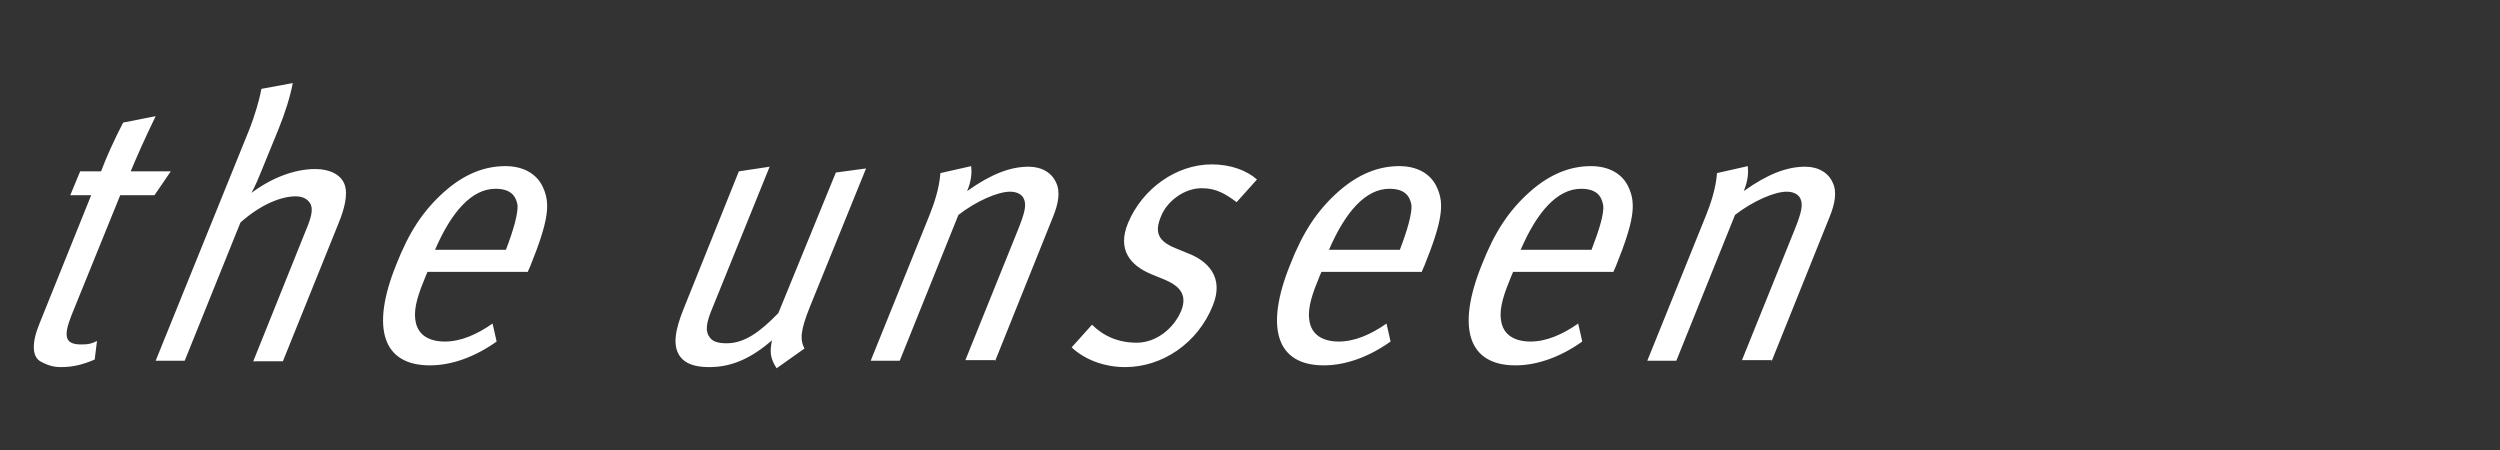 <?xml version="1.0" encoding="utf-8"?>
<!-- Generator: Adobe Illustrator 26.3.1, SVG Export Plug-In . SVG Version: 6.00 Build 0)  -->
<svg version="1.1" xmlns="http://www.w3.org/2000/svg" xmlns:xlink="http://www.w3.org/1999/xlink" x="0px" y="0px"
	 viewBox="0 0 430.4 77.5" style="enable-background:new 0 0 430.4 77.5;" xml:space="preserve">
<rect x="0" y="0" width="430.4" height="77.5" fill="#333333" stroke="none"/>
<style type="text/css">
	.st0{display:none;}
	.st1{display:inline;}
	.st2{fill:#FFFFFF;}
</style>
<g id="SEE_motion" class="st0">
	<g class="st1">
		<path class="st2" d="M187.2,61.6l10-24.9c0.9-2.2,1.3-4.3,0.5-5.9c-0.7-1.6-2.4-2.7-4.7-2.7c-3.1,0-6.4,1.2-10.6,4.2
			c0.8-1.9,0.8-3.3,0.7-4.3l-5.3,1.2c-0.2,2.7-1.1,5.3-1.9,7.3l-10.1,25h5L181,36.5c3.1-2.4,6.8-4,8.9-4c1.2,0,2.1,0.5,2.4,1.3
			c0.4,1,0.2,2.2-1.1,5.4l-9,22.3H187.2z M154.4,45.9c-1.2,2.9-2.4,5.4-3.8,7.5c-2.1,3.1-4.8,4.8-7.7,4.8c-2.4,0-4-1.2-4.2-3.1
			c-0.2-2.2,1.1-6.7,2.7-10.8c1.4-3.5,3.1-6.7,4.9-8.8c1.8-2.2,4.4-3.5,6.8-3.5c2.4,0,4,1.2,4,3.9C157.2,38.2,156.1,41.8,154.4,45.9
			 M160.3,45.6c3.3-8.1,4.5-17.7-5.4-17.7c-9.4,0-16.1,9.3-19.2,17.1c-3.3,8.1-4.3,17.4,5.4,17.4C150.6,62.4,157.1,53.6,160.3,45.6
			 M135.3,19.3c0.9-2.2-0.2-4-2.4-4c-2.2,0-4.8,1.8-5.7,4c-0.9,2.2,0.2,4,2.4,4C131.8,23.3,134.4,21.6,135.3,19.3 M117,61.6
			l13.5-33.4l-5.5,0.7l-13.2,32.7H117z M101.3,61.3l0.4-3.2c-1,0.5-1.5,0.6-2.7,0.6c-2.7,0-3.2-1.2-1.7-5l8.4-20.7h5.9l2.8-4.1h-6.9
			c1-2.4,2.4-5.6,4.3-9.5l-5.6,1.1c-1.5,2.9-3,6.2-3.8,8.4h-3.6L97.1,33h3.6l-8.9,22.1c-1.4,3.4-1.3,5.8,0.3,6.6
			c1,0.5,1.9,0.9,3.4,0.9C97.5,62.6,99.2,62.2,101.3,61.3 M77.7,45.9c-1.2,2.9-2.4,5.4-3.8,7.5c-2.1,3.1-4.8,4.8-7.7,4.8
			c-2.4,0-4-1.2-4.2-3.1c-0.2-2.2,1.1-6.7,2.7-10.8c1.4-3.5,3.1-6.7,4.9-8.8c1.8-2.2,4.4-3.5,6.8-3.5c2.4,0,4,1.2,4,3.9
			C80.5,38.2,79.3,41.8,77.7,45.9 M83.5,45.6c3.3-8.1,4.5-17.7-5.4-17.7c-9.4,0-16.1,9.3-19.2,17.1c-3.3,8.1-4.3,17.4,5.4,17.4
			C73.8,62.4,80.3,53.6,83.5,45.6 M40.2,61.6l10-24.7c2.1-5.1,0.8-8.9-3.7-8.9c-3.1,0-7,1.4-10.8,4.4c0.1-3.2-2.1-4.4-5-4.4
			c-3.1,0-7,1.9-10,4.3c0.6-1.5,0.8-2.7,0.8-4.3l-5.5,1.4c-0.1,1.8-0.6,4.1-1.8,7.1L4.1,61.6H9l10.2-25.1c4-2.7,6.3-3.7,8.3-3.7
			c1.3,0,2.1,0.2,2.4,1c0.3,0.9-0.2,2.3-0.9,4.1l-9.5,23.6h5.1l10.2-25.2c3.9-2.7,6.2-3.8,8.6-3.8c2.3,0,2.9,1.5,1.6,4.7l-9.8,24.3
			H40.2z M-24.6,61.6v-9.7h-15.6v-9.3h11.4v-9.3h-11.4v-7.7h13.9l0.9-9.6H-52v45.6H-24.6z M-62.3,61.6v-9.7H-78v-9.3h11.4v-9.3H-78
			v-7.7H-64l0.9-9.6h-26.5v45.6H-62.3z M-100,45.7c0-9.2-7.1-11.4-12-12.6l-4.6-1.2c-3.4-0.9-4.4-2.4-4.4-3.9c0-1.8,1.6-3.3,4.6-3.3
			c3.1,0,7.2,1.2,10.3,3.2l5.6-8.3c-4.1-2.8-9.9-4.4-16.3-4.4c-10.2,0-17.7,6-17.7,15c0,7.9,4.5,11.5,11.1,13.2l5.4,1.4
			c3.1,0.8,4.6,1.7,4.6,3.7c0,2.5-1.8,4.2-6.4,4.2c-4.6,0-9.6-1.8-12.8-3.7l-4.1,9.2c4.6,2.4,9.9,4.1,16.8,4.1
			C-108.1,62.4-100,56.6-100,45.7"/>
	</g>
</g>
<g id="SEE_the_big_picture" class="st0">
	<g class="st1">
		<path class="st2" d="M412.3,41.7h-12.2c2.8-6.5,6.3-10.5,10.4-10.5c2.5,0,3.5,1.1,3.8,2.8C414.5,35.6,413.6,38.4,412.3,41.7
			 M416.2,45.5l0.4-0.9c3.1-7.7,3.5-10.7,2.2-13.5c-1-2.3-3.3-3.7-6.5-3.7c-3.5,0-7,1.3-10.5,4.4c-3.7,3.3-6.1,7-8.3,12.6
			c-4.4,10.9-2.3,17.3,5.8,17.3c3.7,0,7.7-1.4,11.5-4.1l-0.7-3.1c-2.7,1.9-5.5,3.1-8.2,3.1c-2.7,0-4.8-1.1-5.1-3.8
			c-0.3-2.1,0.6-4.6,1.8-7.5l0.3-0.7H416.2z M393.2,27.6c-0.4-0.2-1-0.4-1.6-0.4c-3.5,0-6.5,1.5-9.8,4.9l0.2-0.5
			c0.7-1.6,0.9-2.9,0.8-4.3l-5.5,1.2c-0.2,2.6-1.1,5.2-1.9,7.3l-10.1,25h5l8.7-21.7c0.8-2,1.8-3.3,3.4-4.6c1.7-1.3,3.6-1.9,5.1-1.9
			c0.5,0,0.9,0.1,1.4,0.3L393.2,27.6z M353.8,58.8c-0.8-1.5-0.7-3.1,0.9-7.1l9.7-23.9l-5.2,0.7l-9.8,24.3c-3.1,3.2-5.8,5.2-8.9,5.2
			c-1.5,0-2.4-0.3-2.9-1c-0.8-1-0.7-2.4,0.5-5.2l9.8-24.2l-5.3,0.8l-9.6,23.9c-1.3,3.3-1.9,6.1-0.5,8c0.9,1.2,2.5,1.8,5,1.8
			c4,0,7.3-1.6,10.8-4.6c-0.4,2-0.3,3.1,0.8,4.8L353.8,58.8z M319.2,60.6l0.4-3.2c-1,0.5-1.5,0.6-2.7,0.6c-2.7,0-3.2-1.2-1.7-5
			l8.4-20.7h5.9l2.8-4.1h-6.9c1-2.4,2.4-5.6,4.3-9.5l-5.6,1.1c-1.5,2.9-3,6.2-3.8,8.4h-3.6l-1.7,4.1h3.6l-8.9,22.1
			c-1.4,3.4-1.3,5.8,0.3,6.6c1,0.5,1.9,0.9,3.4,0.9C315.4,62,317.1,61.5,319.2,60.6 M297.4,57.6l-1.5-3.1c-2.5,2.2-4.9,3.1-7.2,3.1
			c-4.5,0-4.7-5-2-11.6c1.6-3.9,3-7.2,5.8-10.5c2.1-2.4,4.3-3.7,6.6-3.7c2.2,0,3.4,0.7,4.5,2.3l3.9-3.4c-1.2-2-2.9-3.3-6.5-3.3
			c-3.1,0-6.3,1.2-9.5,3.7c-3.7,2.8-7.1,6.9-9.9,14c-2,4.9-2.6,8.8-2,11.8c0.7,3.3,3.1,4.7,7.2,4.7
			C290.4,61.7,293.5,60.7,297.4,57.6 M280.8,18.7c0.9-2.2-0.2-4-2.4-4c-2.2,0-4.8,1.8-5.7,4c-0.9,2.2,0.2,4,2.4,4
			C277.4,22.7,279.9,20.9,280.8,18.7 M262.6,60.9l13.5-33.4l-5.5,0.7l-13.2,32.7H262.6z M245.7,44.8c-2.1,5.1-5.4,12.7-12,12.7
			c-2.8,0-3.9-1.8-4.8-3.9l7-17.2c2.9-2.4,5.5-4.2,8.8-4.2C250.7,32.2,247.5,40.3,245.7,44.8 M251.3,44.3c2.9-7.2,4.9-16.7-4.1-16.7
			c-3.5,0-6.7,1.8-9.9,4.4c0.6-1.5,1.3-3.3,1.5-4.6l-5.4,0.9c-0.4,2.4-1.3,5-2.3,7.4l-15.8,39l5.5-1.1l6.2-15.2c1.3,2,2.9,3.5,6,3.5
			c4.1,0,8.1-2.6,11.4-6C247.7,52.3,249.7,48.2,251.3,44.3 M192.9,38.4c-1.7,4.2-4,6.6-7.6,6.6c-3.9,0-4.2-2.5-2.6-6.5
			c1.7-4.3,4.2-6.7,7.9-6.7C194.5,31.8,194.6,34.1,192.9,38.4 M206.2,31.5l-1.5-3.5c-1.8,1-3.3,1.4-4.8,1.4c-3,0-3.2-1.8-7.6-1.8
			c-6.3,0-12.6,4.3-15.3,11.1c-1.7,4.3-0.5,8,2.7,9.4c-4.3,1.4-6.4,3.2-7.4,5.6c-1.2,2.9,0.2,4.6,3.7,4.6c1.5,0,2.5,0.1,4.4,0.1
			c3.9,0,6.7,0.3,4.8,5c-1.4,3.4-4.6,6-9.1,6c-4,0-6.5-1.3-4.9-5.4c0.4-1,1.1-2.2,1.8-2.9l-5.3,0.4c-0.9,1.3-1.5,2.4-2,3.5
			c-1.8,4.4-0.2,8.3,9.1,8.3c8.2,0,13.7-4.7,16.1-10.6c2.4-5.9-0.8-8.6-6.2-8.6h-5c-1.3,0-2.6-0.3-2-1.6c0.3-0.9,1.5-1.8,4.4-3.1
			c7.9,0,14-4.8,16.5-11c0.8-2.1,0.9-3.9,0.5-5.4c0.3,0.1,1,0.3,1.8,0.3C202.6,33.1,204,32.8,206.2,31.5 M174,18.7
			c0.9-2.2-0.2-4-2.4-4c-2.2,0-4.8,1.8-5.7,4c-0.9,2.2,0.2,4,2.4,4C170.5,22.7,173.1,20.9,174,18.7 M155.7,60.9l13.5-33.4l-5.5,0.7
			l-13.2,32.7H155.7z M139.4,43.9c-1.9,4.7-5.5,13.3-12.1,13.3c-2.5,0-4.5-1.6-5-3.6l7-17.4c2.3-2.2,5.5-3.9,8.2-3.9
			C143.8,32.2,141.3,39.2,139.4,43.9 M144.9,44.1c2.9-7.1,4.5-16.6-4.3-16.6c-3.4,0-6.3,1.5-9.5,4.1c0.5-1.1,1-2.2,1.5-3.3l3.1-7.7
			c1-2.6,2-5.7,2.2-7.3l-5.5,1c-0.2,1.6-0.8,3.9-2,6.7l-12.9,32c-1,2.5-2.3,5.6-4.1,8h4.9c0.9-1.1,1.5-2,2.1-3.3
			c0.7,2.7,2.7,4.1,5.9,4.1C135.2,61.7,142.1,51.1,144.9,44.1 M87.1,41.7H74.9c2.8-6.5,6.3-10.5,10.4-10.5c2.5,0,3.5,1.1,3.8,2.8
			C89.2,35.6,88.4,38.4,87.1,41.7 M90.9,45.5l0.4-0.9c3.1-7.7,3.5-10.7,2.2-13.5c-1-2.3-3.3-3.7-6.5-3.7c-3.5,0-7,1.3-10.5,4.4
			c-3.7,3.3-6.1,7-8.3,12.6c-4.4,10.9-2.3,17.3,5.8,17.3c3.7,0,7.7-1.4,11.5-4.1l-0.7-3.1c-2.7,1.9-5.5,3.1-8.2,3.1
			c-2.7,0-4.8-1.1-5.1-3.8c-0.3-2.1,0.6-4.6,1.8-7.5l0.3-0.7H90.9z M48.7,60.9l9.6-23.8c0.9-2.2,1.7-4.9,1-6.7
			c-0.6-1.6-2.5-2.6-5-2.6c-3.6,0-7.5,1.5-11,4.1c0.7-1.3,1.2-2.5,1.8-4L48,21c1.1-2.7,2-5.6,2.4-7.8L45,14.1
			c-0.4,2.2-1.2,4.7-2,6.8l-16.2,40h5l9.6-23.8c3.6-3.2,7.1-4.5,9.5-4.5c1.4,0,2.2,0.6,2.6,1.4c0.4,0.9,0.1,2.3-0.9,4.6l-9,22.4
			H48.7z M16.3,60.6l0.4-3.2c-1,0.5-1.5,0.6-2.7,0.6c-2.7,0-3.2-1.2-1.7-5l8.4-20.7h5.9l2.8-4.1h-6.9c1-2.4,2.4-5.6,4.3-9.5
			l-5.6,1.1c-1.5,2.9-3,6.2-3.8,8.4h-3.6l-1.7,4.1h3.6L6.8,54.5c-1.4,3.4-1.3,5.8,0.3,6.6C8,61.6,9,62,10.5,62
			C12.5,62,14.2,61.5,16.3,60.6 M-24.6,60.9v-9.7h-15.6v-9.3h11.4v-9.3h-11.4V25h13.9l0.9-9.6H-52v45.6H-24.6z M-62.3,60.9v-9.7H-78
			v-9.3h11.4v-9.3H-78V25H-64l0.9-9.6h-26.5v45.6H-62.3z M-100,45c0-9.2-7.1-11.4-12-12.6l-4.6-1.2c-3.4-0.9-4.4-2.4-4.4-3.9
			c0-1.8,1.6-3.3,4.6-3.3c3.1,0,7.2,1.2,10.3,3.2l5.6-8.3c-4.1-2.8-9.9-4.4-16.3-4.4c-10.2,0-17.7,6-17.7,15
			c0,7.9,4.5,11.5,11.1,13.2l5.4,1.4c3.1,0.8,4.6,1.7,4.6,3.7c0,2.5-1.8,4.2-6.4,4.2c-4.6,0-9.6-1.8-12.8-3.7l-4.1,9.2
			c4.6,2.4,9.9,4.1,16.8,4.1C-108.1,61.7-100,56-100,45"/>
	</g>
</g>
<g id="See_the_unseen">
	<g>
		<path class="st2" d="M305,62.2l10-24.9c0.9-2.2,1.3-4.3,0.5-5.9c-0.7-1.6-2.4-2.7-4.7-2.7c-3.1,0-6.4,1.2-10.6,4.2
			c0.8-1.9,0.8-3.3,0.7-4.3l-5.3,1.2c-0.2,2.7-1.1,5.3-1.9,7.3l-10.1,25h5l10.1-25.1c3.1-2.4,6.8-4,8.9-4c1.2,0,2.1,0.5,2.4,1.3
			c0.4,1,0.2,2.2-1.1,5.4l-9,22.3H305z M274,43h-12.2c2.8-6.5,6.3-10.5,10.4-10.5c2.5,0,3.5,1.1,3.8,2.8
			C276.2,36.8,275.3,39.6,274,43 M277.8,46.7l0.4-0.9c3.1-7.7,3.5-10.7,2.2-13.5c-1-2.3-3.3-3.7-6.5-3.7c-3.5,0-7,1.3-10.5,4.4
			c-3.7,3.3-6.1,7-8.3,12.6c-4.4,10.9-2.3,17.3,5.8,17.3c3.7,0,7.7-1.4,11.5-4.1l-0.7-3.1c-2.7,1.9-5.5,3.1-8.2,3.1
			c-2.7,0-4.8-1.1-5.1-3.8c-0.3-2.1,0.6-4.6,1.8-7.5l0.3-0.7H277.8z M241,43h-12.2c2.8-6.5,6.3-10.5,10.4-10.5
			c2.5,0,3.5,1.1,3.8,2.8C243.1,36.8,242.3,39.6,241,43 M244.8,46.7l0.4-0.9c3.1-7.7,3.5-10.7,2.2-13.5c-1-2.3-3.3-3.7-6.5-3.7
			c-3.5,0-7,1.3-10.5,4.4c-3.7,3.3-6.1,7-8.3,12.6c-4.4,10.9-2.3,17.3,5.8,17.3c3.7,0,7.7-1.4,11.5-4.1l-0.7-3.1
			c-2.7,1.9-5.5,3.1-8.2,3.1c-2.7,0-4.8-1.1-5.1-3.8c-0.3-2.1,0.6-4.6,1.8-7.5l0.3-0.7H244.8z M208.8,52.6c2-4.9-0.9-7.7-4.3-9
			l-2.2-0.9c-2.9-1.2-3.6-2.7-2.4-5.5c1-2.5,3.9-4.8,7-4.8c2.5,0,4.1,1,6,2.4l3.5-3.9c-1.8-1.6-4.6-2.6-7.8-2.6
			c-6,0-11.9,4.1-14.4,10.1c-1.9,4.6,0.4,7.3,4,8.8l2.2,0.9c2.4,1,4.1,2.4,3,5.3c-1.3,3.2-4.4,5.6-7.7,5.6c-3.1,0-5.7-1.1-7.7-3.1
			l-3.5,3.9c2.2,2.1,5.6,3.4,9.2,3.4C200.1,63.2,206.2,59.1,208.8,52.6 M171.3,62.2l10-24.9c0.9-2.2,1.3-4.3,0.5-5.9
			c-0.7-1.6-2.4-2.7-4.7-2.7c-3.1,0-6.4,1.2-10.6,4.2c0.8-1.9,0.8-3.3,0.7-4.3l-5.3,1.2c-0.2,2.7-1.1,5.3-1.9,7.3l-10.1,25h5
			l10.1-25.1c3.1-2.4,6.8-4,8.9-4c1.2,0,2.1,0.5,2.4,1.3c0.4,1,0.2,2.2-1.1,5.4l-9,22.3H171.3z M138.5,60c-0.8-1.5-0.7-3.1,0.9-7.1
			l9.7-23.9l-5.2,0.7L134,53.9c-3.1,3.2-5.8,5.2-8.9,5.2c-1.5,0-2.4-0.3-2.9-1c-0.8-1-0.7-2.4,0.5-5.2l9.8-24.2l-5.3,0.8l-9.6,23.9
			c-1.3,3.3-1.9,6.1-0.5,8c0.9,1.2,2.5,1.8,5,1.8c4,0,7.3-1.6,10.8-4.6c-0.4,2-0.3,3.1,0.8,4.8L138.5,60z M87.1,43H74.9
			c2.8-6.5,6.3-10.5,10.4-10.5c2.5,0,3.5,1.1,3.8,2.8C89.2,36.8,88.4,39.6,87.1,43 M90.9,46.7l0.4-0.9c3.1-7.7,3.5-10.7,2.2-13.5
			c-1-2.3-3.3-3.7-6.5-3.7c-3.5,0-7,1.3-10.5,4.4c-3.7,3.3-6.1,7-8.3,12.6c-4.4,10.9-2.3,17.3,5.8,17.3c3.7,0,7.7-1.4,11.5-4.1
			l-0.7-3.1c-2.7,1.9-5.5,3.1-8.2,3.1c-2.7,0-4.8-1.1-5.1-3.8c-0.3-2.1,0.6-4.6,1.8-7.5l0.3-0.7H90.9z M48.7,62.2l9.6-23.8
			c0.9-2.2,1.7-4.9,1-6.7c-0.6-1.6-2.5-2.6-5-2.6c-3.6,0-7.5,1.5-11,4.1c0.7-1.3,1.2-2.5,1.8-4l2.9-7.1c1.1-2.7,2-5.6,2.4-7.8
			L45,15.3c-0.4,2.2-1.2,4.7-2,6.8l-16.2,40h5l9.6-23.8c3.6-3.2,7.1-4.5,9.5-4.5c1.4,0,2.2,0.6,2.6,1.4c0.4,0.9,0.1,2.3-0.9,4.6
			l-9,22.4H48.7z M16.3,61.9l0.4-3.2c-1,0.5-1.5,0.6-2.7,0.6c-2.7,0-3.2-1.2-1.7-5l8.4-20.7h5.9l2.8-4.1h-6.9c1-2.4,2.4-5.6,4.3-9.5
			l-5.6,1.1c-1.5,2.9-3,6.2-3.8,8.4h-3.6l-1.7,4.1h3.6L6.8,55.7c-1.4,3.4-1.3,5.8,0.3,6.6c1,0.5,1.9,0.9,3.4,0.9
			C12.5,63.2,14.2,62.8,16.3,61.9 M-24.6,62.2v-9.7h-15.6v-9.3h11.4v-9.3h-11.4v-7.7h13.9l0.9-9.6H-52v45.6H-24.6z M-62.3,62.2v-9.7
			H-78v-9.3h11.4v-9.3H-78v-7.7H-64l0.9-9.6h-26.5v45.6H-62.3z M-100,46.3c0-9.2-7.1-11.4-12-12.6l-4.6-1.2
			c-3.4-0.9-4.4-2.4-4.4-3.9c0-1.8,1.6-3.3,4.6-3.3c3.1,0,7.2,1.2,10.3,3.2l5.6-8.3c-4.1-2.8-9.9-4.4-16.3-4.4
			c-10.2,0-17.7,6-17.7,15c0,7.9,4.5,11.5,11.1,13.2l5.4,1.4c3.1,0.8,4.6,1.7,4.6,3.7c0,2.5-1.8,4.2-6.4,4.2
			c-4.6,0-9.6-1.8-12.8-3.7l-4.1,9.2c4.6,2.4,9.9,4.1,16.8,4.1C-108.1,63-100,57.2-100,46.3"/>
	</g>
</g>
<g id="SEE_how_it_feels" class="st0">
	<g class="st1">
		<path class="st2" d="M324.3,52.7c2-4.9-0.9-7.7-4.3-9l-2.2-0.9c-2.9-1.2-3.6-2.7-2.4-5.5c1-2.5,3.9-4.8,7-4.8c2.5,0,4.1,1,6,2.4
			l3.5-3.9c-1.8-1.6-4.6-2.6-7.8-2.6c-6,0-11.9,4.1-14.4,10.1c-1.9,4.6,0.4,7.3,4,8.8l2.2,0.9c2.4,1,4.1,2.4,3,5.3
			c-1.3,3.2-4.4,5.6-7.7,5.6c-3.1,0-5.7-1.1-7.7-3.1l-3.5,3.9c2.2,2.1,5.6,3.4,9.2,3.4C315.6,63.3,321.7,59.2,324.3,52.7
			 M290.7,62.2l0.4-3.5c-0.4,0.1-0.6,0.1-0.8,0.1c-1.4,0-1.4-0.8-0.2-3.7l13.1-32.5c1.2-3,1.8-5.2,2.3-7.9l-5.4,1
			c-0.2,1.5-0.7,3.7-2,6.8l-13.7,33.8c-1,2.6-1.3,4.1-0.7,5.2c0.5,1,1.6,1.4,3.2,1.4C288.4,62.9,289.3,62.8,290.7,62.2 M272.5,43
			h-12.2c2.8-6.5,6.3-10.5,10.4-10.5c2.5,0,3.5,1.1,3.8,2.8C274.7,36.9,273.8,39.7,272.5,43 M276.3,46.8l0.4-0.9
			c3.1-7.7,3.5-10.7,2.2-13.5c-1-2.3-3.3-3.7-6.5-3.7c-3.5,0-7,1.3-10.5,4.4c-3.7,3.3-6.1,7-8.3,12.6c-4.4,10.9-2.3,17.3,5.8,17.3
			c3.7,0,7.7-1.4,11.5-4.1l-0.7-3.1c-2.7,1.9-5.5,3.1-8.2,3.1c-2.7,0-4.8-1.1-5.1-3.8c-0.3-2.1,0.6-4.6,1.8-7.5l0.3-0.7H276.3z
			 M239.5,43h-12.2c2.8-6.5,6.3-10.5,10.4-10.5c2.5,0,3.5,1.1,3.8,2.8C241.6,36.9,240.8,39.7,239.5,43 M243.3,46.8l0.4-0.9
			c3.1-7.7,3.5-10.7,2.2-13.5c-1-2.3-3.3-3.7-6.5-3.7c-3.5,0-7,1.3-10.5,4.4c-3.7,3.3-6.1,7-8.3,12.6c-4.4,10.9-2.3,17.3,5.8,17.3
			c3.7,0,7.7-1.4,11.5-4.1l-0.7-3.1c-2.7,1.9-5.5,3.1-8.2,3.1c-2.7,0-4.8-1.1-5.1-3.8c-0.3-2.1,0.6-4.6,1.8-7.5l0.3-0.7H243.3z
			 M228.4,16.6c-1.2-1.2-3.1-1.8-5.6-1.8c-2,0-3.9,0.5-5.9,1.7c-1.8,1.1-4.8,3.5-6.8,8.3c-0.2,0.5-1.3,3.5-1.8,4.9h-2.7l-1.6,3.9
			h2.7l-11.6,28.7h5.3l11.6-28.7h6.3l3-3.9h-7.7l2.1-5.2c1.4-3.5,3.6-5.6,5.9-5.6c1.5,0,2.7,0.5,3.4,1.2L228.4,16.6z M167.8,62
			l0.4-3.2c-1,0.5-1.5,0.6-2.7,0.6c-2.7,0-3.2-1.2-1.7-5l8.4-20.7h5.9l2.8-4.1H174c1-2.4,2.4-5.6,4.3-9.5l-5.6,1.1
			c-1.5,2.9-3,6.2-3.8,8.4h-3.6l-1.7,4.1h3.6l-8.9,22.1c-1.4,3.4-1.3,5.8,0.3,6.6c1,0.5,1.9,0.9,3.4,0.9
			C164,63.3,165.7,62.9,167.8,62 M159.3,20c0.9-2.2-0.2-4-2.4-4c-2.2,0-4.8,1.8-5.7,4c-0.9,2.2,0.2,4,2.4,4
			C155.9,24,158.4,22.2,159.3,20 M141.1,62.3l13.5-33.4l-5.5,0.7l-13.2,32.7H141.1z M121.3,29.6h-5.2l-12.6,20.7
			c-0.5,0.7-2.6,4.6-3.4,6.1c0.5-2.6,0.9-4.4,1.3-6.2l3.6-20.6h-5.3L86.8,49.8c-0.7,1.2-2.7,4.4-3.8,6.3c0.6-2,1.3-5.2,1.7-6.9
			l4-20.5l-5.4,1.1l-5.4,32.6h4.7l14.2-22c0.9-1.4,1.8-3.1,2.9-4.9c-0.7,2.7-0.8,3.6-1.1,5.1L95,62.5h4.9L121.3,29.6z M63.5,46.6
			c-1.2,2.9-2.4,5.4-3.8,7.5c-2.1,3.1-4.8,4.8-7.7,4.8c-2.4,0-4-1.2-4.2-3.1c-0.2-2.2,1.1-6.7,2.7-10.8c1.4-3.5,3.1-6.7,4.9-8.8
			c1.8-2.2,4.4-3.5,6.8-3.5c2.4,0,4,1.2,4,3.9C66.3,38.9,65.2,42.5,63.5,46.6 M69.4,46.3c3.3-8.1,4.5-17.7-5.4-17.7
			c-9.4,0-16.1,9.3-19.2,17.1c-3.3,8.1-4.3,17.4,5.4,17.4C59.7,63.1,66.2,54.2,69.4,46.3 M26.1,62.3l9.6-23.8c0.9-2.2,1.7-4.9,1-6.7
			c-0.6-1.6-2.5-2.6-5-2.6c-3.6,0-7.5,1.5-11,4.1c0.7-1.3,1.2-2.5,1.8-4l2.9-7.1c1.1-2.7,2-5.6,2.4-7.8l-5.4,0.9
			c-0.4,2.2-1.2,4.7-2,6.8l-16.2,40h5l9.6-23.8c3.6-3.2,7.1-4.5,9.5-4.5c1.4,0,2.2,0.6,2.6,1.4c0.4,0.9,0.1,2.3-0.9,4.6l-9,22.4
			H26.1z M-24.6,62.3v-9.7h-15.6v-9.3h11.4V34h-11.4v-7.7h13.9l0.9-9.6H-52v45.6H-24.6z M-62.3,62.3v-9.7H-78v-9.3h11.4V34H-78v-7.7
			H-64l0.9-9.6h-26.5v45.6H-62.3z M-100,46.4c0-9.2-7.1-11.4-12-12.6l-4.6-1.2c-3.4-0.9-4.4-2.4-4.4-3.9c0-1.8,1.6-3.3,4.6-3.3
			c3.1,0,7.2,1.2,10.3,3.2l5.6-8.3c-4.1-2.8-9.9-4.4-16.3-4.4c-10.2,0-17.7,6-17.7,15c0,7.9,4.5,11.5,11.1,13.2l5.4,1.4
			c3.1,0.8,4.6,1.7,4.6,3.7c0,2.5-1.8,4.2-6.4,4.2c-4.6,0-9.6-1.8-12.8-3.7l-4.1,9.2c4.6,2.4,9.9,4.1,16.8,4.1
			C-108.1,63.1-100,57.3-100,46.4"/>
	</g>
</g>
<g id="See_whats_next" class="st0">
	<g class="st1">
		<path class="st2" d="M321.7,61.9l0.4-3.2c-1,0.5-1.5,0.6-2.7,0.6c-2.7,0-3.2-1.2-1.7-5l8.4-20.7h5.9l2.8-4.1h-6.9
			c1-2.4,2.4-5.6,4.3-9.5l-5.6,1.1c-1.5,2.9-3,6.2-3.8,8.4h-3.6l-1.7,4.1h3.6l-8.9,22.1c-1.4,3.4-1.3,5.8,0.3,6.6
			c1,0.5,1.9,0.9,3.4,0.9C317.9,63.2,319.6,62.8,321.7,61.9 M300.1,62.2l-3.5-18.1l14.4-14.7h-5.8l-9.8,10.9l-1.2-11l-6,0.3
			l2.9,14.6l-17.9,18h5.8l13-13.7l1.9,13.7H300.1z M269.2,43H257c2.8-6.5,6.3-10.5,10.4-10.5c2.5,0,3.5,1.1,3.8,2.8
			C271.4,36.8,270.5,39.6,269.2,43 M273.1,46.7l0.4-0.9c3.1-7.7,3.5-10.7,2.2-13.5c-1-2.3-3.3-3.7-6.5-3.7c-3.5,0-7,1.3-10.5,4.4
			c-3.7,3.3-6.1,7-8.3,12.6c-4.4,10.9-2.3,17.3,5.8,17.3c3.7,0,7.7-1.4,11.5-4.1l-0.7-3.1c-2.7,1.9-5.5,3.1-8.2,3.1
			c-2.7,0-4.8-1.1-5.1-3.8c-0.3-2.1,0.6-4.6,1.8-7.5l0.3-0.7H273.1z M230.8,62.2l10-24.9c0.9-2.2,1.3-4.3,0.5-5.9
			c-0.7-1.6-2.4-2.7-4.7-2.7c-3.1,0-6.4,1.2-10.6,4.2c0.8-1.9,0.8-3.3,0.7-4.3l-5.3,1.2c-0.2,2.7-1.1,5.3-1.9,7.3l-10.1,25h5
			l10.1-25.1c3.1-2.4,6.8-4,8.9-4c1.2,0,2.1,0.5,2.4,1.3c0.4,1,0.2,2.2-1.1,5.4l-9,22.3H230.8z M183.8,52.6c2-4.9-0.9-7.7-4.3-9
			l-2.2-0.9c-2.9-1.2-3.6-2.7-2.4-5.5c1-2.5,3.9-4.8,7-4.8c2.5,0,4.1,1,6,2.4l3.5-3.9c-1.8-1.6-4.6-2.6-7.8-2.6
			c-6,0-11.9,4.1-14.4,10.1c-1.9,4.6,0.4,7.3,4,8.8l2.2,0.9c2.4,1,4.1,2.4,3,5.3c-1.3,3.2-4.4,5.6-7.7,5.6c-3.1,0-5.7-1.1-7.7-3.1
			l-3.5,3.9c2.2,2.1,5.6,3.4,9.2,3.4C175.1,63.2,181.2,59.1,183.8,52.6 M166,18.4l-0.9-2.9c-5.1,2.2-10.2,6-12.2,10.9
			c-1.3,3.1-1,6.3,2.6,6.3c2.6,0,5.5-2.1,6.5-4.6c0.8-2,0.2-3.8-1.6-4.1c-0.4-0.1-0.7-0.1-0.8-0.1C160.8,21.4,163.3,19.4,166,18.4
			 M129.7,61.9l0.4-3.2c-1,0.5-1.5,0.6-2.7,0.6c-2.7,0-3.2-1.2-1.7-5l8.4-20.7h5.9l2.8-4.1h-6.9c1-2.4,2.4-5.6,4.3-9.5l-5.6,1.1
			c-1.5,2.9-3,6.2-3.8,8.4h-3.6l-1.7,4.1h3.6l-8.9,22.1c-1.4,3.4-1.3,5.8,0.3,6.6c1,0.5,1.9,0.9,3.4,0.9
			C125.9,63.2,127.6,62.8,129.7,61.9 M100.9,54.3c-2.3,2.8-5.6,4.6-8.3,4.6c-3.1,0-3.8-2.2-2.3-5.8c1.9-4.6,6-7.5,12.2-7.5
			c0.5,0,1.5,0.1,1.9,0.1L100.9,54.3z M106.1,59.7c-1.4-1.2-1.4-2.2-0.1-5.5c0.4-1.1,4.7-10.9,6.2-14.7c0.7-1.7,1.5-3.9,1.6-5.6
			c0.2-3.4-1.9-5.2-6.1-5.2c-4.2,0-8.9,1.4-13.8,4.3l1,3.7c2.7-1.9,7.2-3.7,10.4-3.7c2.1,0,3,1,3,2.4c0,0.8-0.4,2.4-1.2,4.2
			l-1.1,2.7c-0.5-0.1-1.5-0.1-1.9-0.1c-9.4,0-16.5,4.2-19.4,11.4c-1.9,4.6-1.7,9.5,5.3,9.5c3.3,0,6.1-1.2,9.8-4.2
			c-0.3,2,0.4,3.6,2.1,4.6L106.1,59.7z M69.6,62.2l9.6-23.8c0.9-2.2,1.7-4.9,1-6.7c-0.6-1.6-2.5-2.6-5-2.6c-3.6,0-7.5,1.5-11,4.1
			c0.7-1.3,1.2-2.5,1.8-4l2.9-7.1c1.1-2.7,2-5.6,2.4-7.8l-5.4,0.9c-0.4,2.2-1.2,4.7-2,6.8l-16.2,40h5l9.6-23.8
			c3.6-3.2,7.1-4.5,9.5-4.5c1.4,0,2.2,0.6,2.6,1.4c0.4,0.9,0.1,2.3-0.9,4.6l-9,22.4H69.6z M50.7,29.5h-5.2L32.9,50.2
			c-0.5,0.7-2.6,4.6-3.4,6.1c0.5-2.6,0.9-4.4,1.3-6.2l3.6-20.6h-5.3L16.3,49.7c-0.7,1.2-2.7,4.4-3.8,6.3c0.6-2,1.3-5.2,1.7-6.9
			l4-20.5l-5.4,1.1L7.3,62.4H12l14.2-22c0.9-1.4,1.8-3.1,2.9-4.9c-0.7,2.7-0.8,3.6-1.1,5.1l-3.6,21.8h4.9L50.7,29.5z M-24.6,62.2
			v-9.7h-15.6v-9.3h11.4v-9.3h-11.4v-7.7h13.9l0.9-9.6H-52v45.6H-24.6z M-62.3,62.2v-9.7H-78v-9.3h11.4v-9.3H-78v-7.7H-64l0.9-9.6
			h-26.5v45.6H-62.3z M-100,46.3c0-9.2-7.1-11.4-12-12.6l-4.6-1.2c-3.4-0.9-4.4-2.4-4.4-3.9c0-1.8,1.6-3.3,4.6-3.3
			c3.1,0,7.2,1.2,10.3,3.2l5.6-8.3c-4.1-2.8-9.9-4.4-16.3-4.4c-10.2,0-17.7,6-17.7,15c0,7.9,4.5,11.5,11.1,13.2l5.4,1.4
			c3.1,0.8,4.6,1.7,4.6,3.7c0,2.5-1.8,4.2-6.4,4.2c-4.6,0-9.6-1.8-12.8-3.7l-4.1,9.2c4.6,2.4,9.9,4.1,16.8,4.1
			C-108.1,63-100,57.2-100,46.3"/>
	</g>
</g>
</svg>
